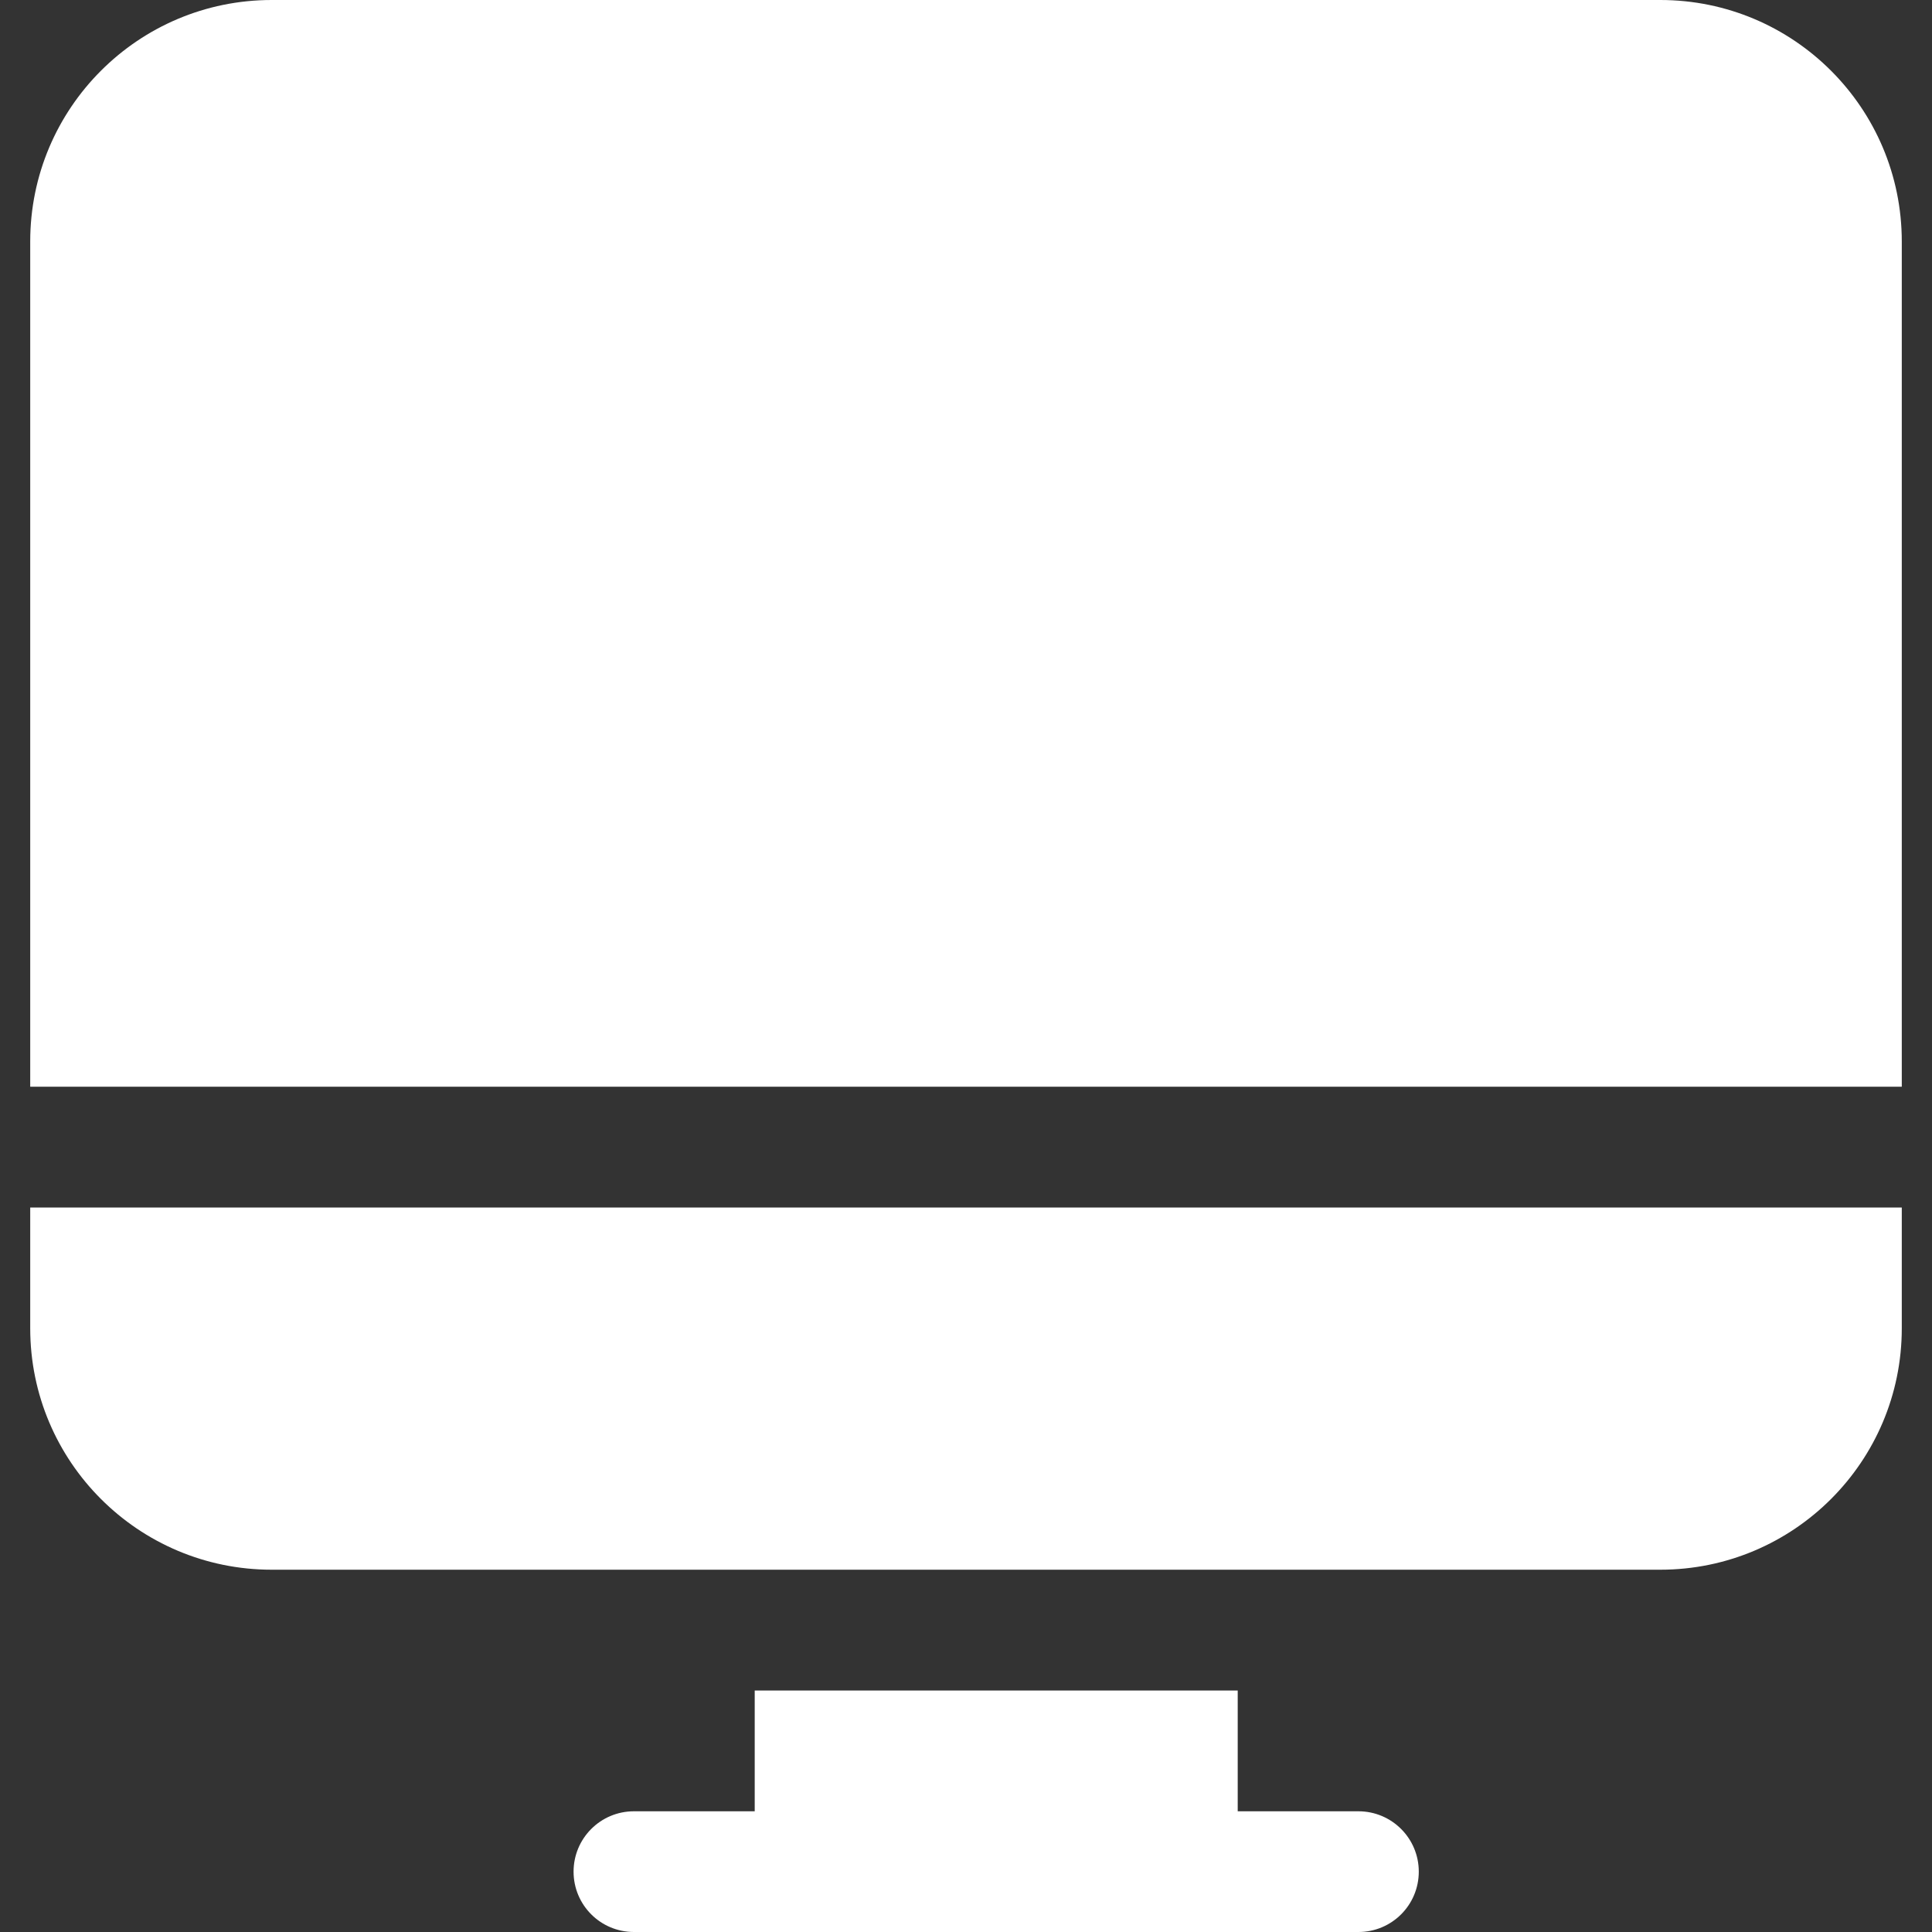 <?xml version="1.0" encoding="UTF-8"?> <svg xmlns="http://www.w3.org/2000/svg" width="25" height="25" viewBox="0 0 25 25" fill="none"><rect x="0" y="0" width="25" height="25" fill="#333333" stroke="none"/><g clip-path="url(#clip0_4165_1471)"><path fill-rule="evenodd" clip-rule="evenodd" d="M21.484 0H3.516C1.79 0 0.391 1.399 0.391 3.125V14.062H24.609V3.125C24.609 1.399 23.21 0 21.484 0ZM0.391 17.188C0.391 18.913 1.79 20.312 3.516 20.312H21.484C23.21 20.312 24.609 18.913 24.609 17.188V15.625H0.391V17.188ZM17.578 23.438H16.016V21.875H9.766V23.438H8.203C7.771 23.438 7.422 23.788 7.422 24.219C7.422 24.651 7.771 25 8.203 25H17.578C18.01 25 18.359 24.651 18.359 24.219C18.359 23.788 18.01 23.438 17.578 23.438Z" fill="white"></path></g><defs><clipPath id="clip0_4165_1471"><rect width="25" height="25" fill="white"></rect></clipPath></defs></svg> 